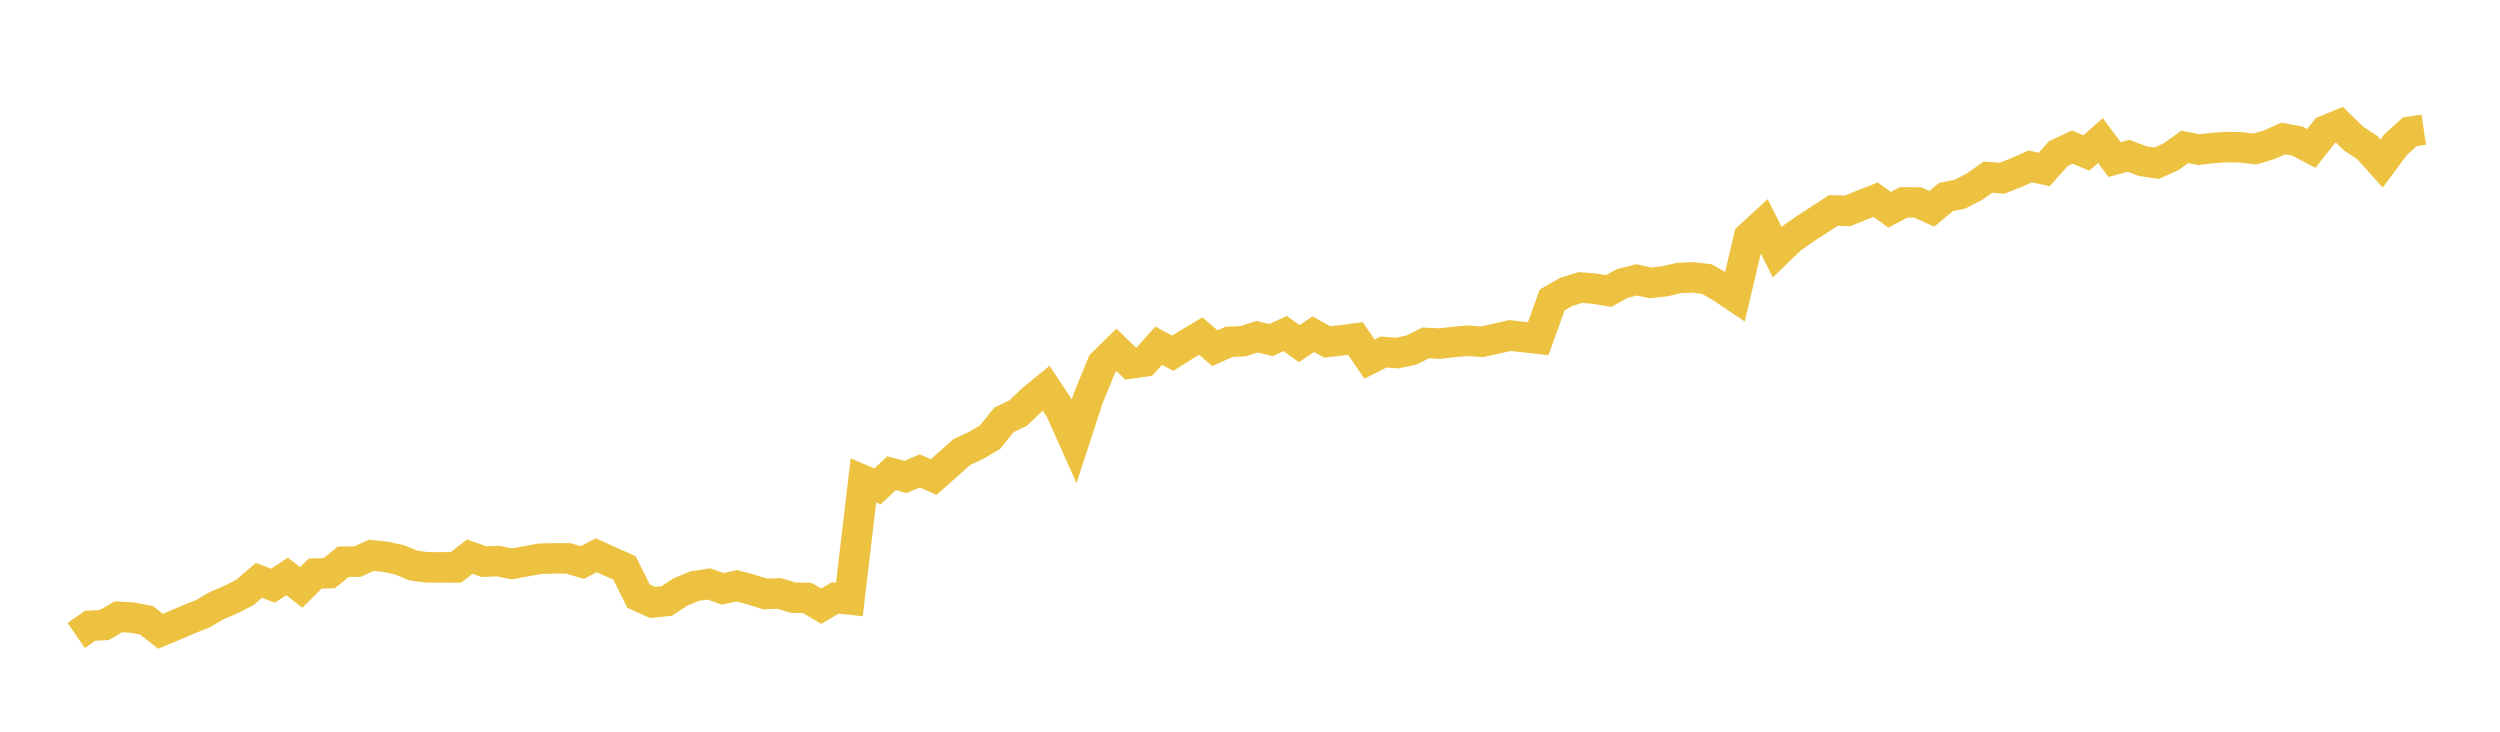 <svg width="164" height="48" xmlns="http://www.w3.org/2000/svg" xmlns:xlink="http://www.w3.org/1999/xlink"><path fill="none" stroke="rgb(237,194,64)" stroke-width="2" d="M5,41.689L5.922,41.049L6.844,41.001L7.766,40.461L8.689,40.515L9.611,40.695L10.533,41.409L11.455,41.025L12.377,40.629L13.299,40.267L14.222,39.727L15.144,39.333L16.066,38.863L16.988,38.071L17.91,38.421L18.832,37.813L19.754,38.537L20.677,37.627L21.599,37.599L22.521,36.849L23.443,36.843L24.365,36.429L25.287,36.525L26.21,36.725L27.132,37.105L28.054,37.221L28.976,37.217L29.898,37.225L30.82,36.515L31.743,36.845L32.665,36.805L33.587,36.991L34.509,36.821L35.431,36.651L36.353,36.629L37.275,36.629L38.198,36.905L39.12,36.425L40.042,36.845L40.964,37.251L41.886,39.103L42.808,39.523L43.731,39.427L44.653,38.825L45.575,38.445L46.497,38.307L47.419,38.627L48.341,38.425L49.263,38.671L50.186,38.965L51.108,38.929L52.03,39.203L52.952,39.225L53.874,39.765L54.796,39.225L55.719,39.325L56.641,31.51L57.563,31.908L58.485,31.041L59.407,31.29L60.329,30.893L61.251,31.291L62.174,30.475L63.096,29.653L64.018,29.226L64.94,28.684L65.862,27.541L66.784,27.101L67.707,26.222L68.629,25.469L69.551,26.859L70.473,28.922L71.395,26.099L72.317,23.854L73.24,22.954L74.162,23.846L75.084,23.711L76.006,22.678L76.928,23.174L77.85,22.591L78.772,22.044L79.695,22.841L80.617,22.429L81.539,22.385L82.461,22.09L83.383,22.309L84.305,21.878L85.228,22.542L86.15,21.926L87.072,22.431L87.994,22.328L88.916,22.204L89.838,23.556L90.76,23.095L91.683,23.161L92.605,22.954L93.527,22.496L94.449,22.538L95.371,22.431L96.293,22.353L97.216,22.422L98.138,22.219L99.06,22.01L99.982,22.118L100.904,22.219L101.826,19.675L102.749,19.144L103.671,18.862L104.593,18.931L105.515,19.093L106.437,18.591L107.359,18.36L108.281,18.558L109.204,18.455L110.126,18.239L111.048,18.195L111.97,18.308L112.892,18.838L113.814,19.457L114.737,15.544L115.659,14.696L116.581,16.536L117.503,15.648L118.425,15.004L119.347,14.408L120.269,13.808L121.192,13.835L122.114,13.464L123.036,13.098L123.958,13.759L124.88,13.277L125.802,13.28L126.725,13.701L127.647,12.93L128.569,12.735L129.491,12.266L130.413,11.622L131.335,11.692L132.257,11.329L133.18,10.92L134.102,11.115L135.024,10.078L135.946,9.652L136.868,10.034L137.79,9.216L138.713,10.467L139.635,10.22L140.557,10.568L141.479,10.706L142.401,10.292L143.323,9.635L144.246,9.818L145.168,9.71L146.09,9.646L147.012,9.667L147.934,9.775L148.856,9.494L149.778,9.084L150.701,9.255L151.623,9.741L152.545,8.565L153.467,8.185L154.389,9.084L155.311,9.697L156.234,10.726L157.156,9.488L158.078,8.645L159,8.509"></path></svg>